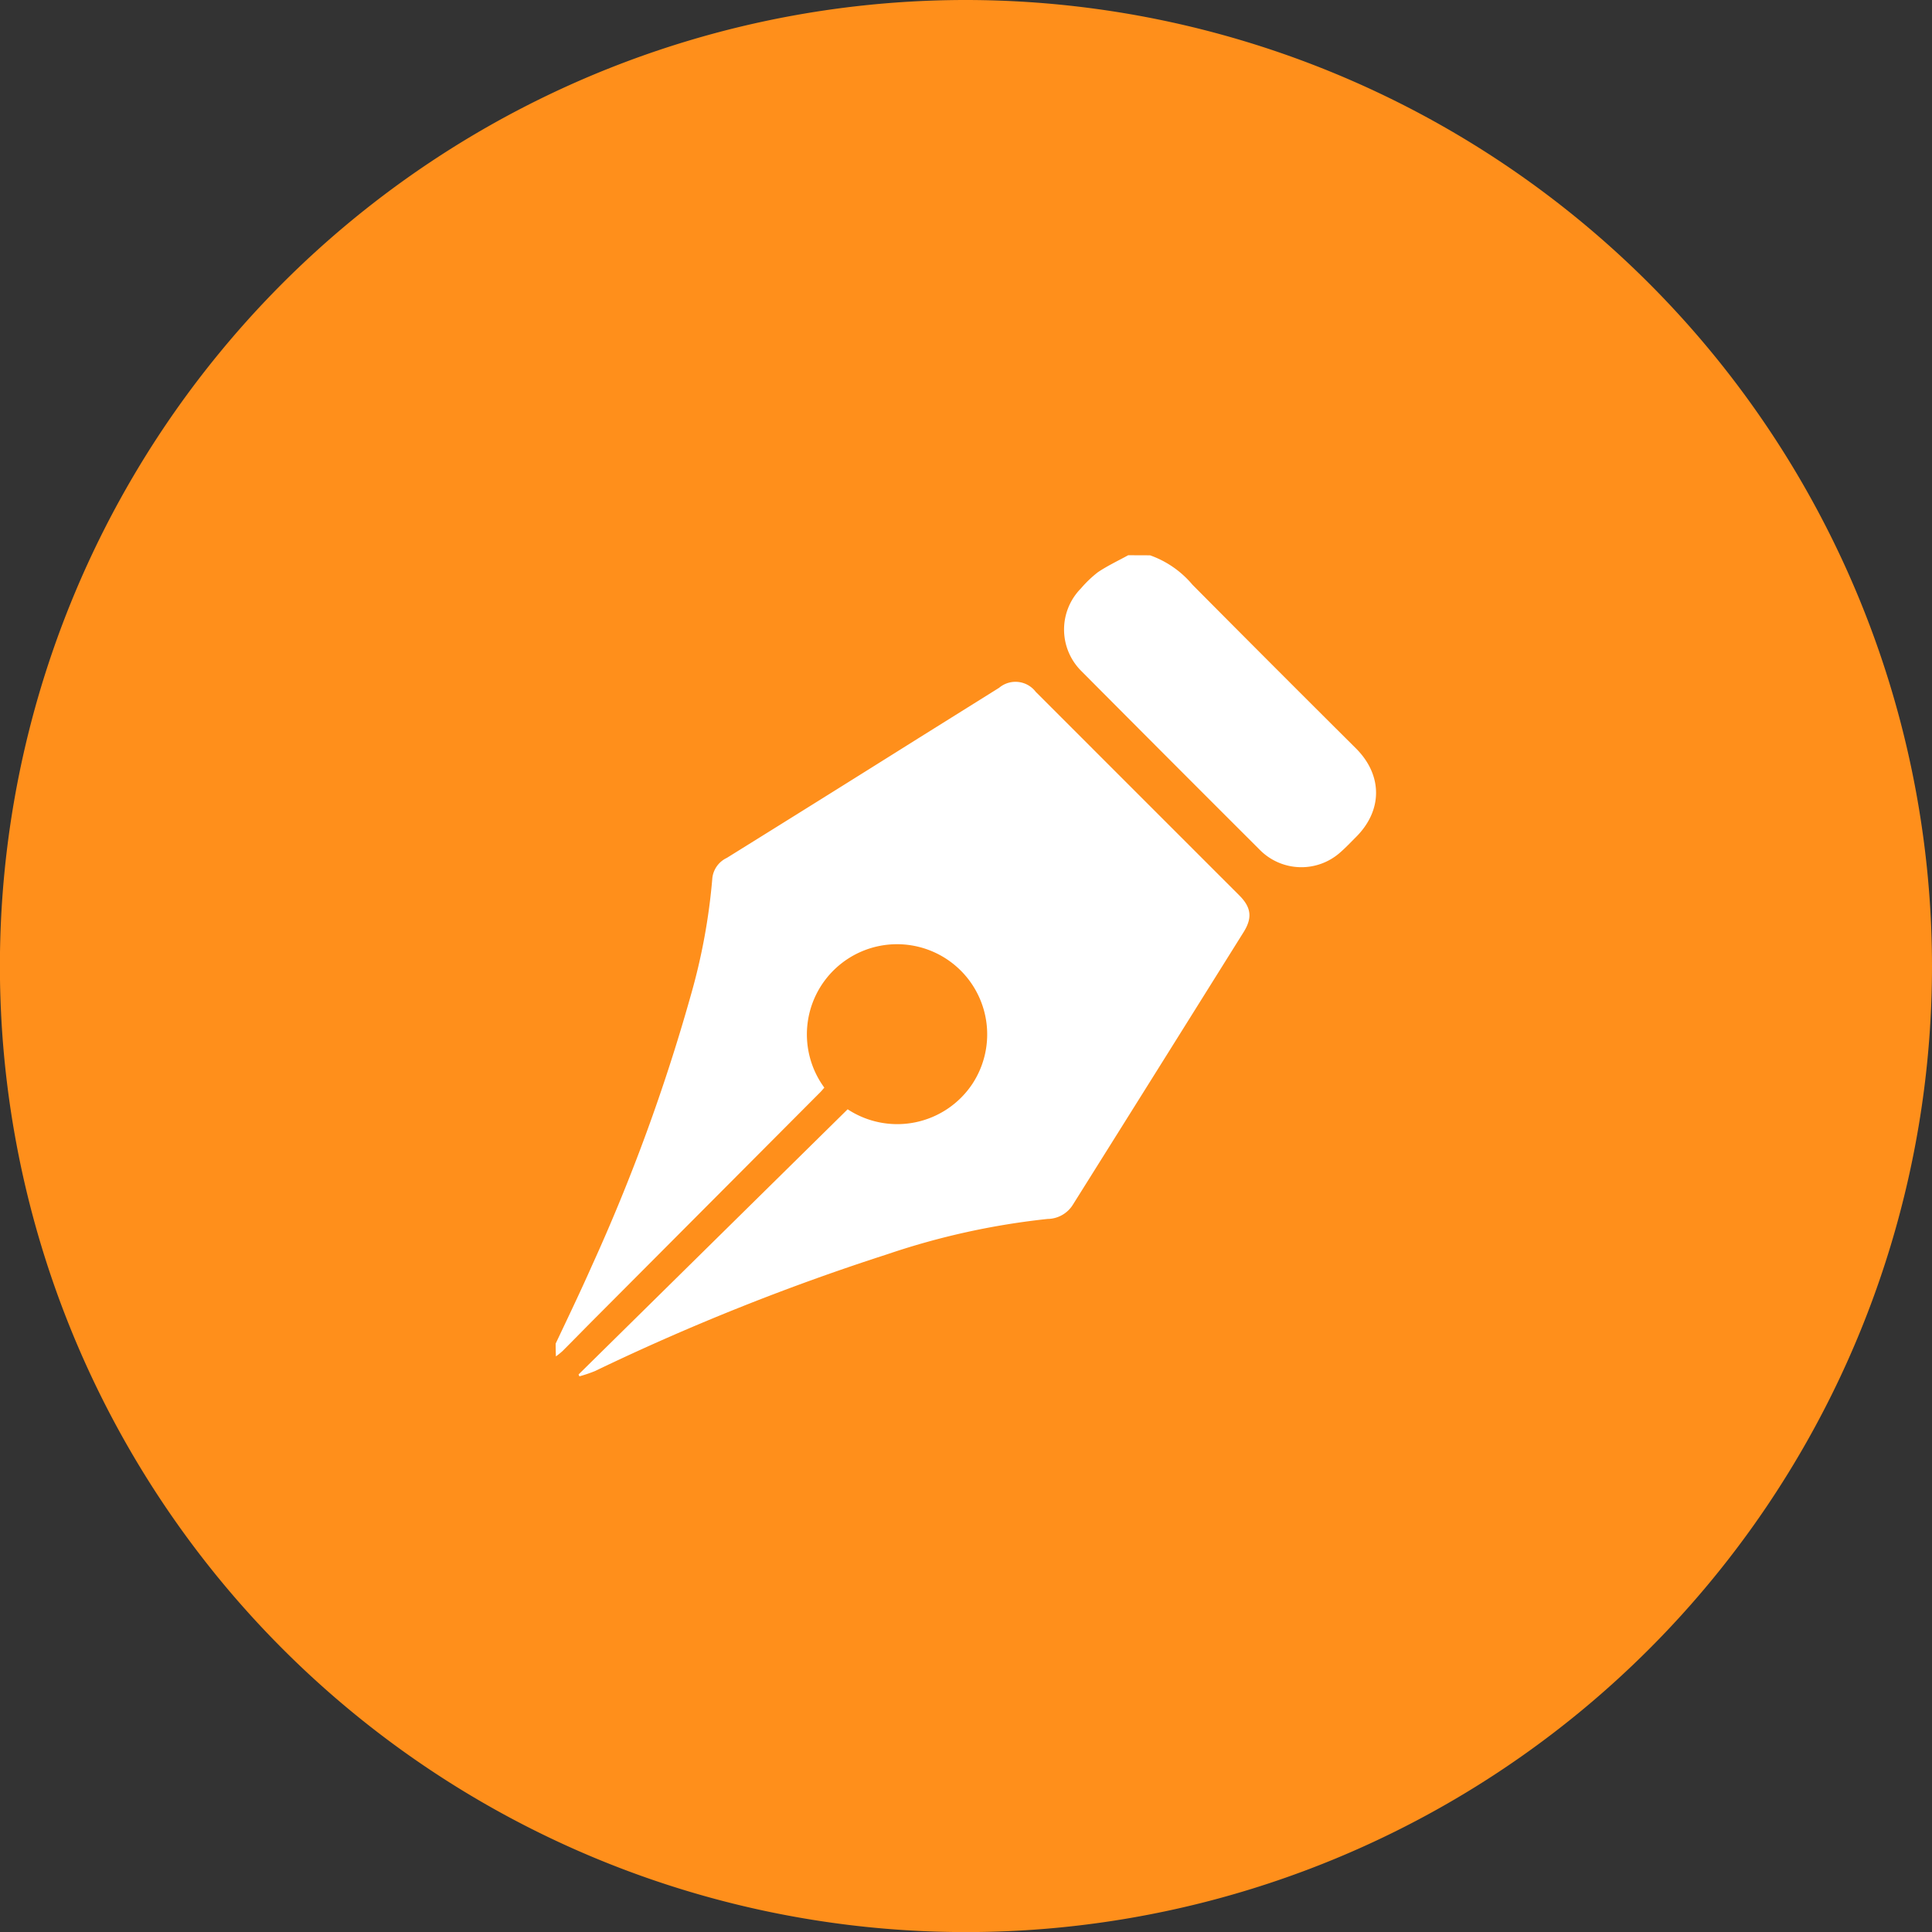 <svg xmlns="http://www.w3.org/2000/svg" viewBox="0 0 227.81 227.81"><rect x="0" y="0" width="227.81" height="227.81" fill="#333333" stroke="none"/><defs><style>.cls-1{fill:#ff8f1b}.cls-2{fill:#fff}</style></defs><title>vetor</title><g id="Layer_2" data-name="Layer 2"><g id="Layer_1-2" data-name="Layer 1"><path class="cls-1" d="M113.91 0a113.91 113.91 0 1 0 113.9 113.91A114 114 0 0 0 113.91 0z"/><path class="cls-2" d="M65.52 158.43c1.42-3 2.89-6.06 4.25-9.13a221.83 221.83 0 0 0 11.68-31.92A71.9 71.9 0 0 0 84 103.49a3 3 0 0 1 1.7-2.33Q97.06 94.1 108.37 87l9.44-5.9a3 3 0 0 1 4.32.48l24 24c1.41 1.41 1.56 2.64.52 4.31Q136.58 126 126.54 142a3.55 3.55 0 0 1-3 1.73 87.47 87.47 0 0 0-18.93 4.17 271.55 271.55 0 0 0-34.46 13.77 16.43 16.43 0 0 1-1.83.62l-.1-.22 31.73-31.27a10.64 10.64 0 0 0 14.71-3 10.63 10.63 0 1 0-17.46.45c-.17.19-.34.41-.54.6l-26.2 26.29c-1.38 1.38-2.74 2.78-4.12 4.16a9.31 9.31 0 0 1-.79.64q-.03-.76-.03-1.51zm70.09-92.95a11.57 11.57 0 0 1 5 3.47q9.61 9.68 19.28 19.3c3.15 3.15 3.16 7.3 0 10.45-.62.62-1.23 1.27-1.89 1.84a6.89 6.89 0 0 1-9.42-.3Q138 89.68 127.46 79.08a6.9 6.9 0 0 1 0-9.7 13.43 13.43 0 0 1 2-1.91c1.13-.76 2.37-1.34 3.57-2z"/></g></g></svg>